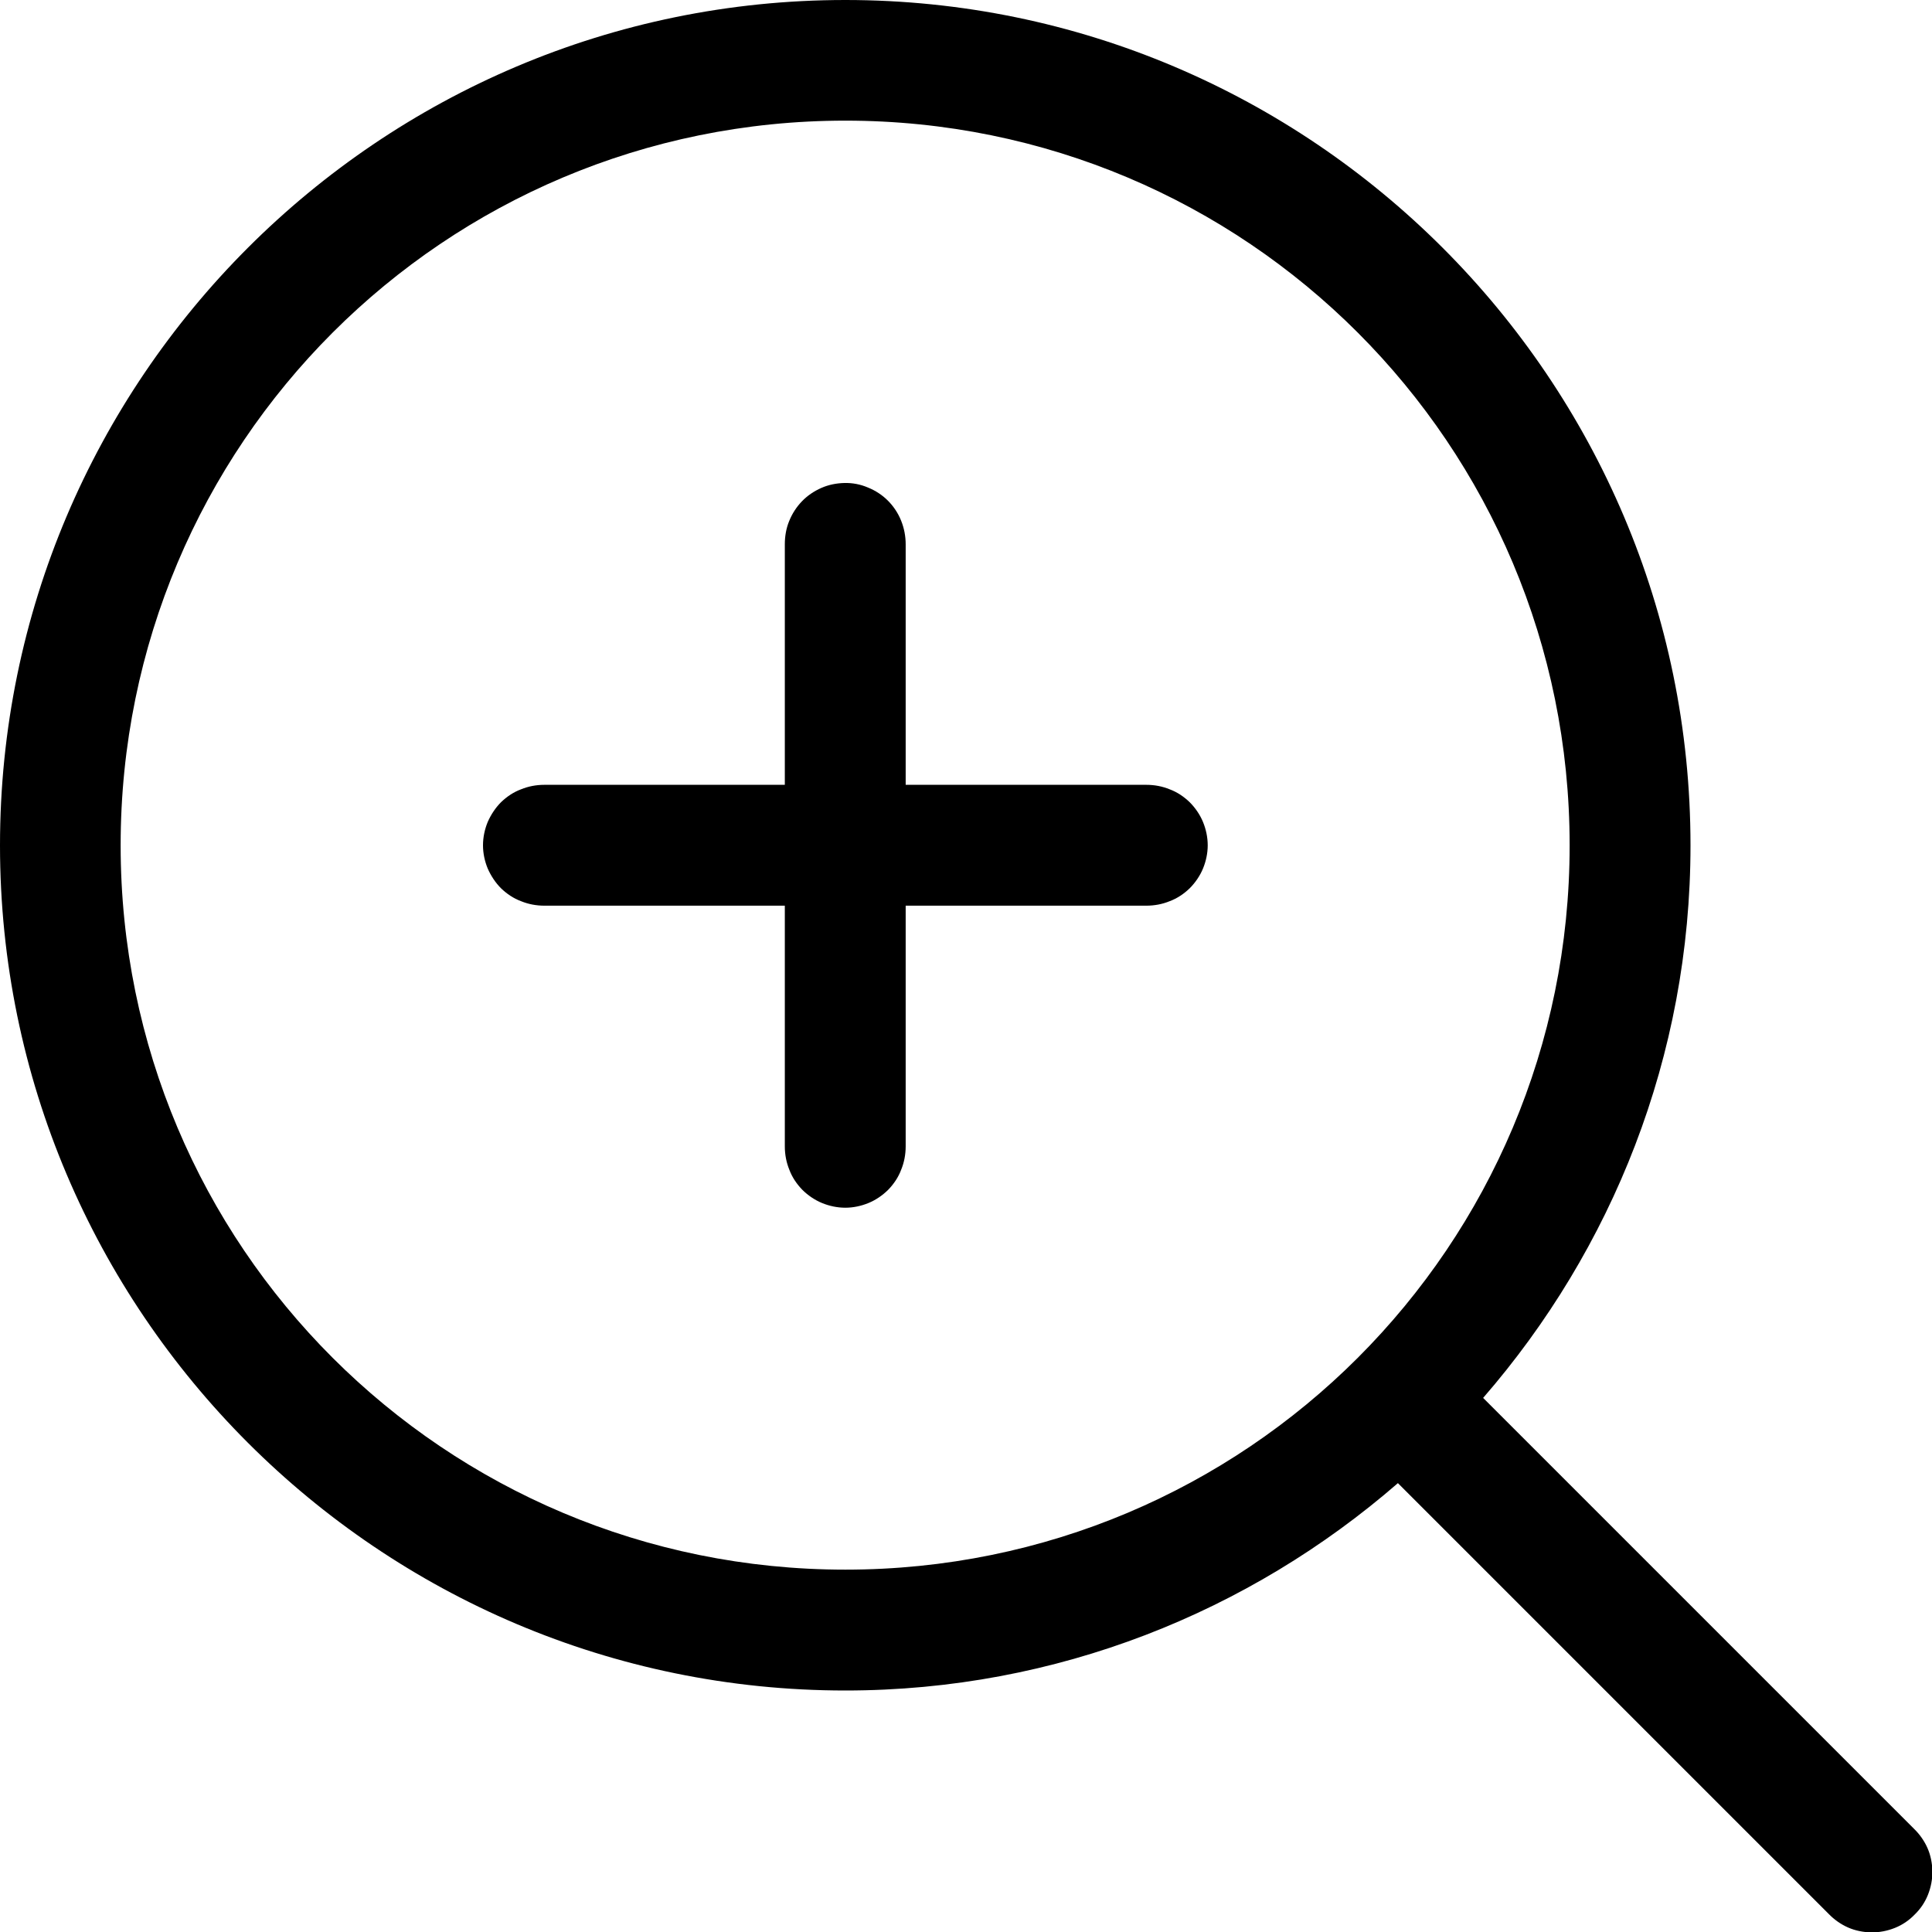 <?xml version="1.0" encoding="UTF-8"?> <svg xmlns="http://www.w3.org/2000/svg" width="9" height="9" viewBox="0 0 9 9" fill="none"> <g clip-path="url(#clip0_181_4566)"> <path d="M3.938 0C1.766 0 0 1.766 0 3.938C0 6.109 1.766 7.875 3.938 7.875C4.922 7.875 5.821 7.509 6.512 6.909L8.518 8.915C8.544 8.942 8.575 8.964 8.609 8.979C8.643 8.994 8.68 9.001 8.718 9.002C8.755 9.002 8.792 8.995 8.827 8.981C8.862 8.967 8.893 8.946 8.919 8.919C8.946 8.893 8.967 8.862 8.981 8.827C8.995 8.792 9.002 8.755 9.002 8.718C9.001 8.68 8.994 8.643 8.979 8.609C8.964 8.575 8.942 8.544 8.915 8.518L6.909 6.512C7.509 5.821 7.875 4.922 7.875 3.938C7.875 1.766 6.109 0 3.938 0ZM3.938 0.562C5.805 0.562 7.312 2.07 7.312 3.938C7.312 5.805 5.805 7.312 3.938 7.312C2.07 7.312 0.562 5.805 0.562 3.938C0.562 2.07 2.07 0.562 3.938 0.562ZM3.933 2.25C3.896 2.251 3.86 2.258 3.826 2.273C3.792 2.288 3.761 2.309 3.736 2.335C3.71 2.362 3.69 2.393 3.676 2.428C3.662 2.462 3.656 2.499 3.656 2.536V3.656H2.536C2.498 3.656 2.461 3.663 2.427 3.677C2.392 3.69 2.361 3.711 2.334 3.737C2.308 3.763 2.287 3.795 2.272 3.829C2.258 3.863 2.25 3.9 2.25 3.938C2.25 3.975 2.258 4.012 2.272 4.046C2.287 4.08 2.308 4.112 2.334 4.138C2.361 4.164 2.392 4.185 2.427 4.198C2.461 4.212 2.498 4.219 2.536 4.219H3.656V5.34C3.656 5.378 3.663 5.415 3.677 5.449C3.69 5.484 3.711 5.515 3.737 5.542C3.763 5.568 3.795 5.59 3.829 5.604C3.863 5.618 3.9 5.626 3.938 5.626C3.975 5.626 4.012 5.618 4.046 5.604C4.08 5.59 4.112 5.568 4.138 5.542C4.164 5.515 4.185 5.484 4.198 5.449C4.212 5.415 4.219 5.378 4.219 5.34V4.219H5.34C5.378 4.219 5.415 4.212 5.449 4.198C5.484 4.185 5.515 4.164 5.542 4.138C5.568 4.112 5.59 4.08 5.604 4.046C5.618 4.012 5.626 3.975 5.626 3.938C5.626 3.9 5.618 3.863 5.604 3.829C5.59 3.795 5.568 3.763 5.542 3.737C5.515 3.711 5.484 3.69 5.449 3.677C5.415 3.663 5.378 3.656 5.34 3.656H4.219V2.536C4.219 2.498 4.212 2.461 4.198 2.426C4.184 2.391 4.163 2.359 4.136 2.332C4.11 2.306 4.078 2.285 4.043 2.271C4.008 2.256 3.971 2.249 3.933 2.25V2.25Z" fill="black"></path> </g> <defs> <clipPath id="clip0_181_4566"> <rect width="9" height="9" fill="white"></rect> </clipPath> </defs> </svg> 